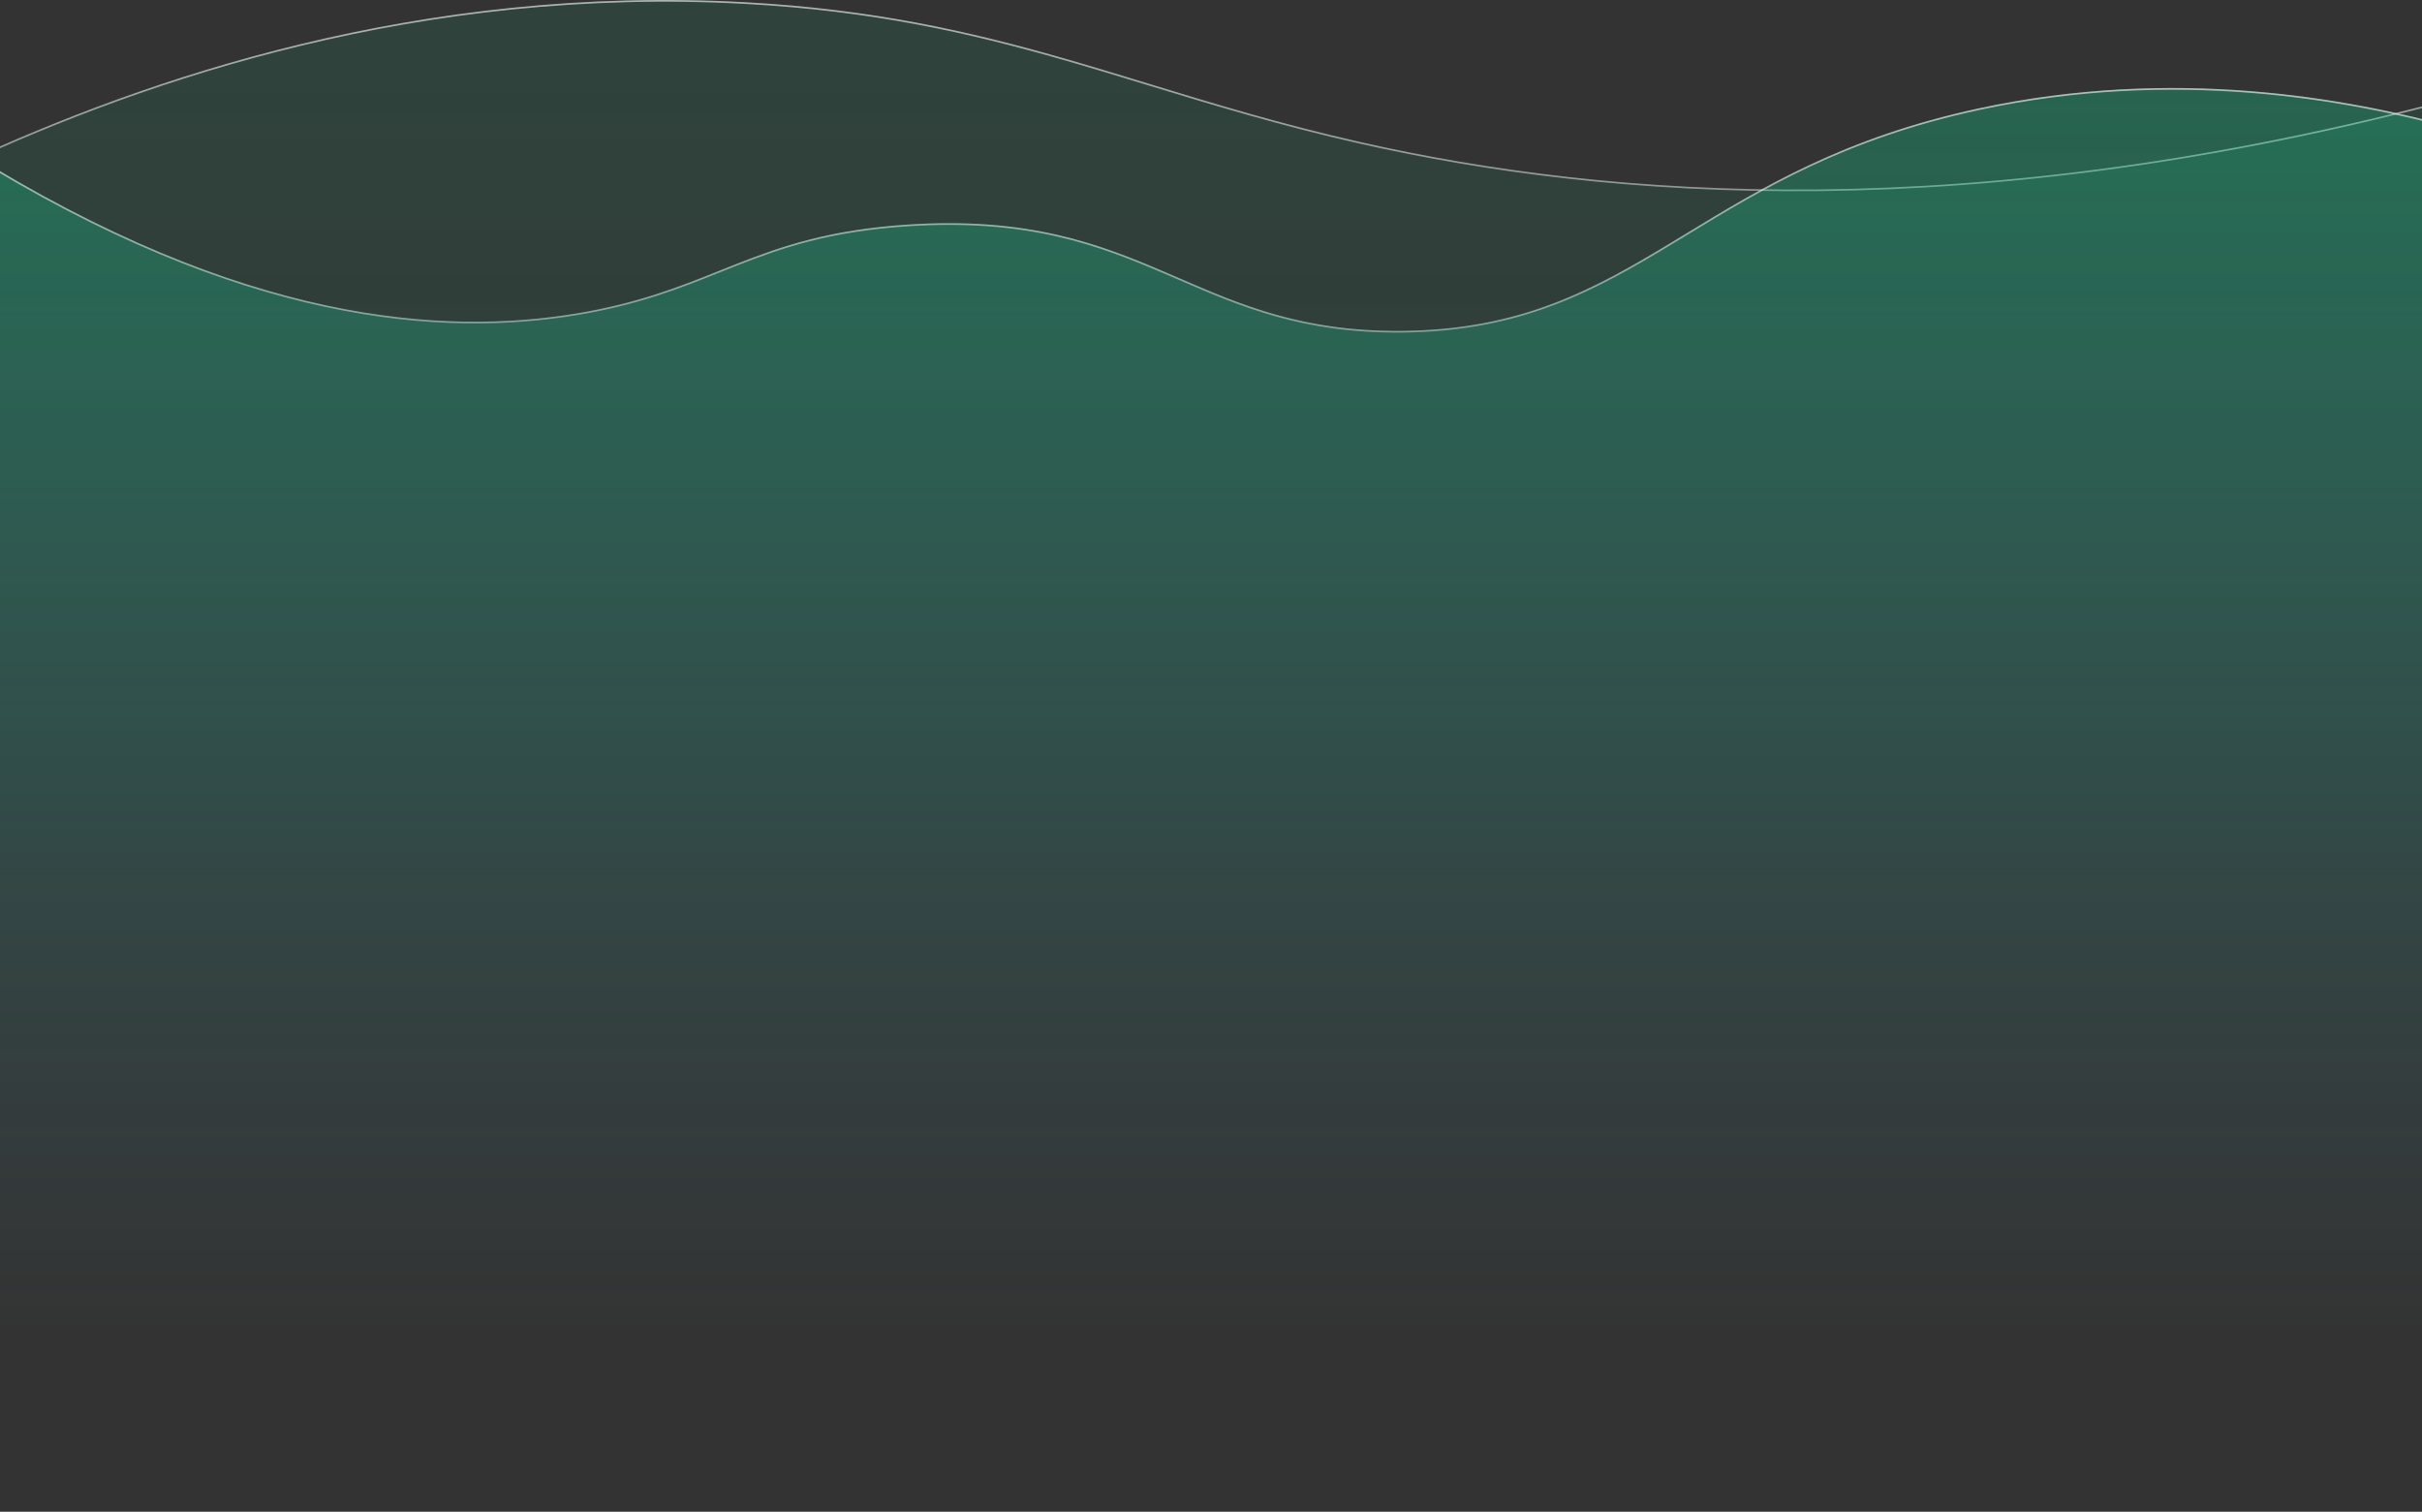 <svg width="1440" height="899" viewBox="0 0 1440 899" fill="none" xmlns="http://www.w3.org/2000/svg">
<rect x="0" y="0" width="1440" height="899" fill="#333333" stroke="none"/>
<path d="M-22.511 97.202C87.301 46.344 249.785 -9.344 443.199 1.326C594.903 9.696 673.033 53.769 808.628 84.423C956.068 117.76 1172.25 135.396 1463 57.252V575.762H-22.511C-24.206 453.25 -20.816 219.715 -22.511 97.202Z" fill="url(#paint0_linear_29_2599)" fill-opacity="0.1"/>
<path d="M-22.011 336.48C-21.588 247.629 -21.165 158.77 -22.006 97.52C87.759 46.718 250.041 -8.829 443.171 1.826C518.974 6.008 576.394 19.109 631.816 34.999C648.722 39.846 665.447 44.954 682.454 50.148C721.192 61.979 761.392 74.257 808.518 84.911C955.925 118.24 1171.98 135.876 1462.5 57.904V575.262H-22.017C-22.856 514.028 -22.433 425.26 -22.011 336.485L-22.011 336.48Z" stroke="url(#paint1_linear_29_2599)" stroke-opacity="0.6" style="mix-blend-mode:overlay"/>
<path d="M-20.288 89.453C144.58 192.712 263.954 199.366 342.385 186.462C425.733 172.75 446.643 139.621 539.788 133.546C683.243 124.197 707.991 197.935 833.598 196.75C975.198 195.416 1006.43 101.102 1176.37 64.461C1292.83 39.355 1395.87 58.263 1461 76.224V899H-20.288C-22.755 761.707 -17.82 226.746 -20.288 89.453Z" fill="url(#paint2_linear_29_2599)" fill-opacity="0.3"/>
<path d="M-19.788 494.216C-19.174 326.908 -18.559 159.59 -19.771 90.366C144.787 193.216 264.03 199.86 342.466 186.955C379.397 180.88 404.098 170.993 428.195 161.349C431.33 160.094 434.455 158.843 437.596 157.605C464.857 146.861 493.318 137.078 539.82 134.045C611.436 129.378 653.403 145.443 693.188 162.546C695.69 163.622 698.184 164.701 700.675 165.78C737.838 181.872 774.635 197.806 833.602 197.25C904.541 196.582 947.846 172.611 994.618 144.273C997.409 142.582 1000.21 140.875 1003.04 139.156C1047.49 112.093 1096.67 82.158 1176.48 64.95C1292.61 39.914 1395.39 58.686 1460.5 76.605V898.5H-19.797C-21.018 829.553 -20.403 661.896 -19.788 494.228L-19.788 494.216Z" stroke="url(#paint3_linear_29_2599)" stroke-opacity="0.6" style="mix-blend-mode:overlay"/>
<defs>
<linearGradient id="paint0_linear_29_2599" x1="720" y1="0" x2="720" y2="575.762" gradientUnits="userSpaceOnUse">
<stop stop-color="#0BD88F"/>
<stop offset="1" stop-color="#0BD88F" stop-opacity="0"/>
</linearGradient>
<linearGradient id="paint1_linear_29_2599" x1="720" y1="0" x2="720" y2="464.75" gradientUnits="userSpaceOnUse">
<stop stop-color="white"/>
<stop offset="1" stop-color="white" stop-opacity="0"/>
</linearGradient>
<linearGradient id="paint2_linear_29_2599" x1="720" y1="52.346" x2="720" y2="792.814" gradientUnits="userSpaceOnUse">
<stop stop-color="#0BD88F"/>
<stop offset="1" stop-color="#4BDFFF" stop-opacity="0"/>
</linearGradient>
<linearGradient id="paint3_linear_29_2599" x1="720" y1="52.346" x2="720" y2="501.322" gradientUnits="userSpaceOnUse">
<stop stop-color="white"/>
<stop offset="1" stop-color="white" stop-opacity="0"/>
</linearGradient>
</defs>
</svg>
